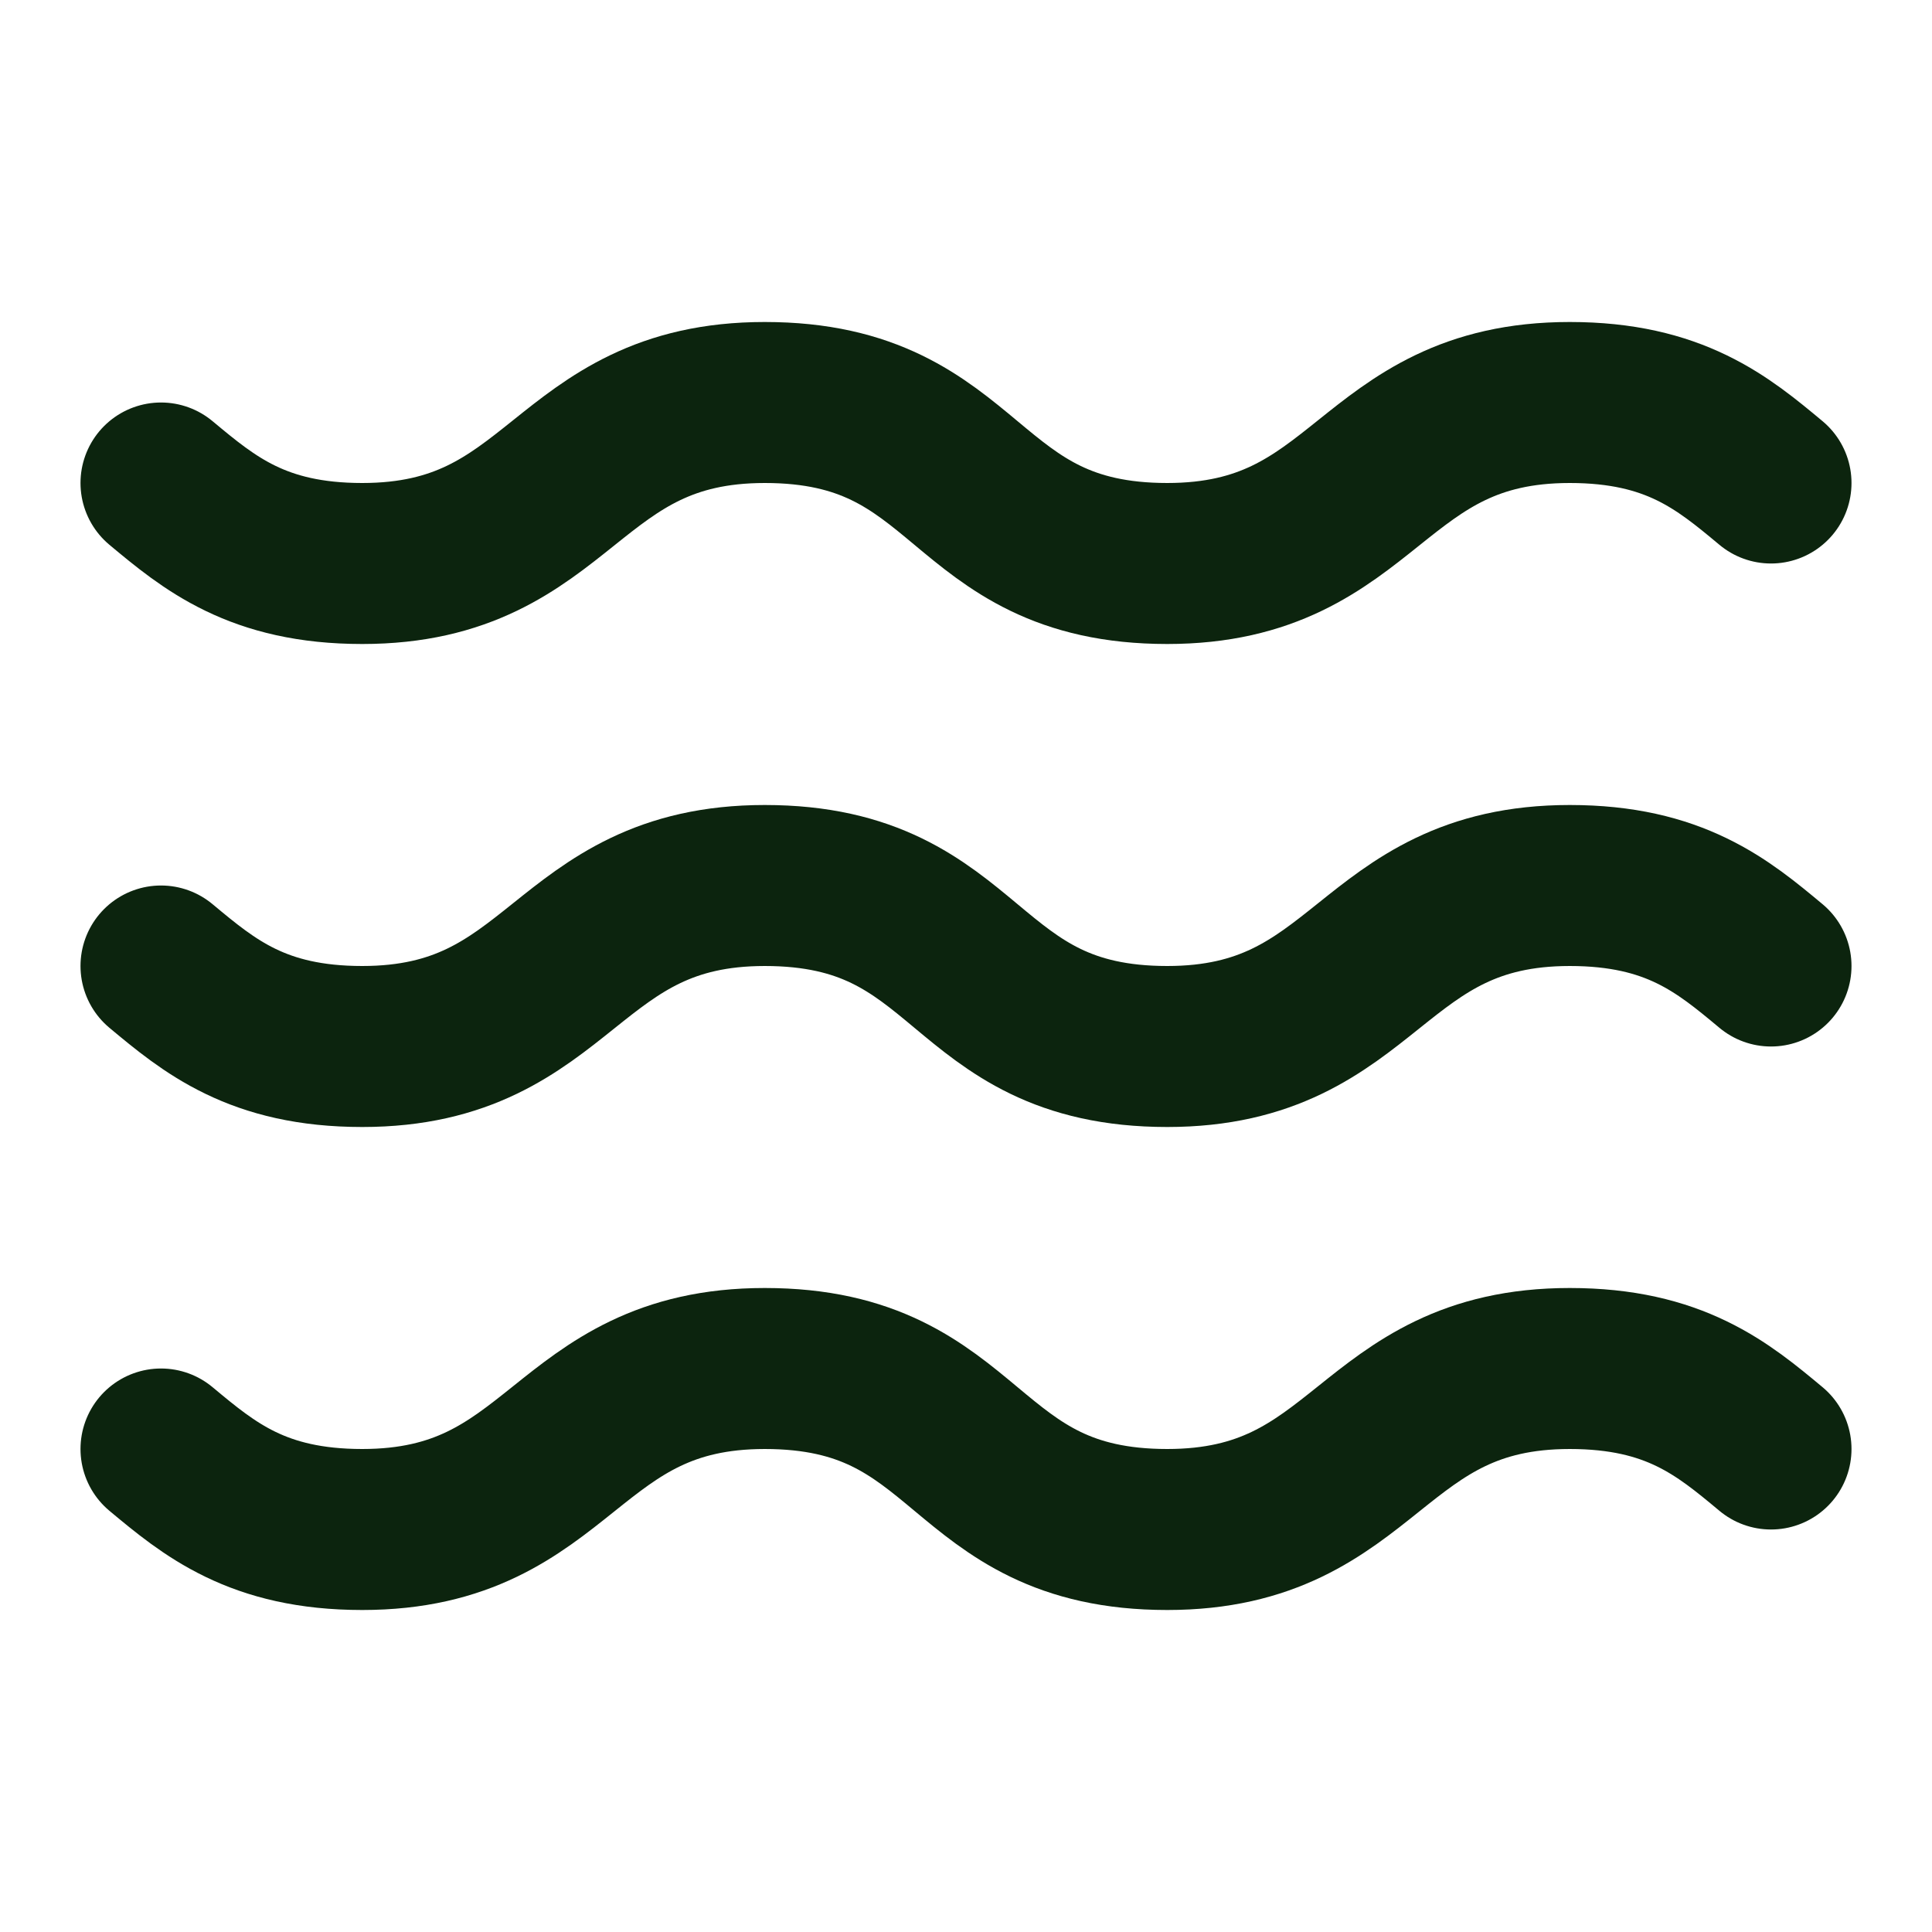 <svg class="lucide lucide-waves-icon lucide-waves" stroke-linejoin="round" stroke-linecap="round" stroke-width="2" stroke="#0c240e" fill="none" viewBox="0 0 24 24" height="24" width="24" xmlns="http://www.w3.org/2000/svg"><path d="M2 6c.6.5 1.2 1 2.5 1C7 7 7 5 9.5 5c2.6 0 2.4 2 5 2 2.5 0 2.5-2 5-2 1.3 0 1.9.5 2.5 1"></path><path d="M2 12c.6.5 1.2 1 2.5 1 2.5 0 2.5-2 5-2 2.6 0 2.4 2 5 2 2.5 0 2.5-2 5-2 1.3 0 1.9.5 2.5 1"></path><path d="M2 18c.6.5 1.2 1 2.5 1 2.5 0 2.5-2 5-2 2.6 0 2.4 2 5 2 2.5 0 2.5-2 5-2 1.3 0 1.9.5 2.5 1"></path></svg>